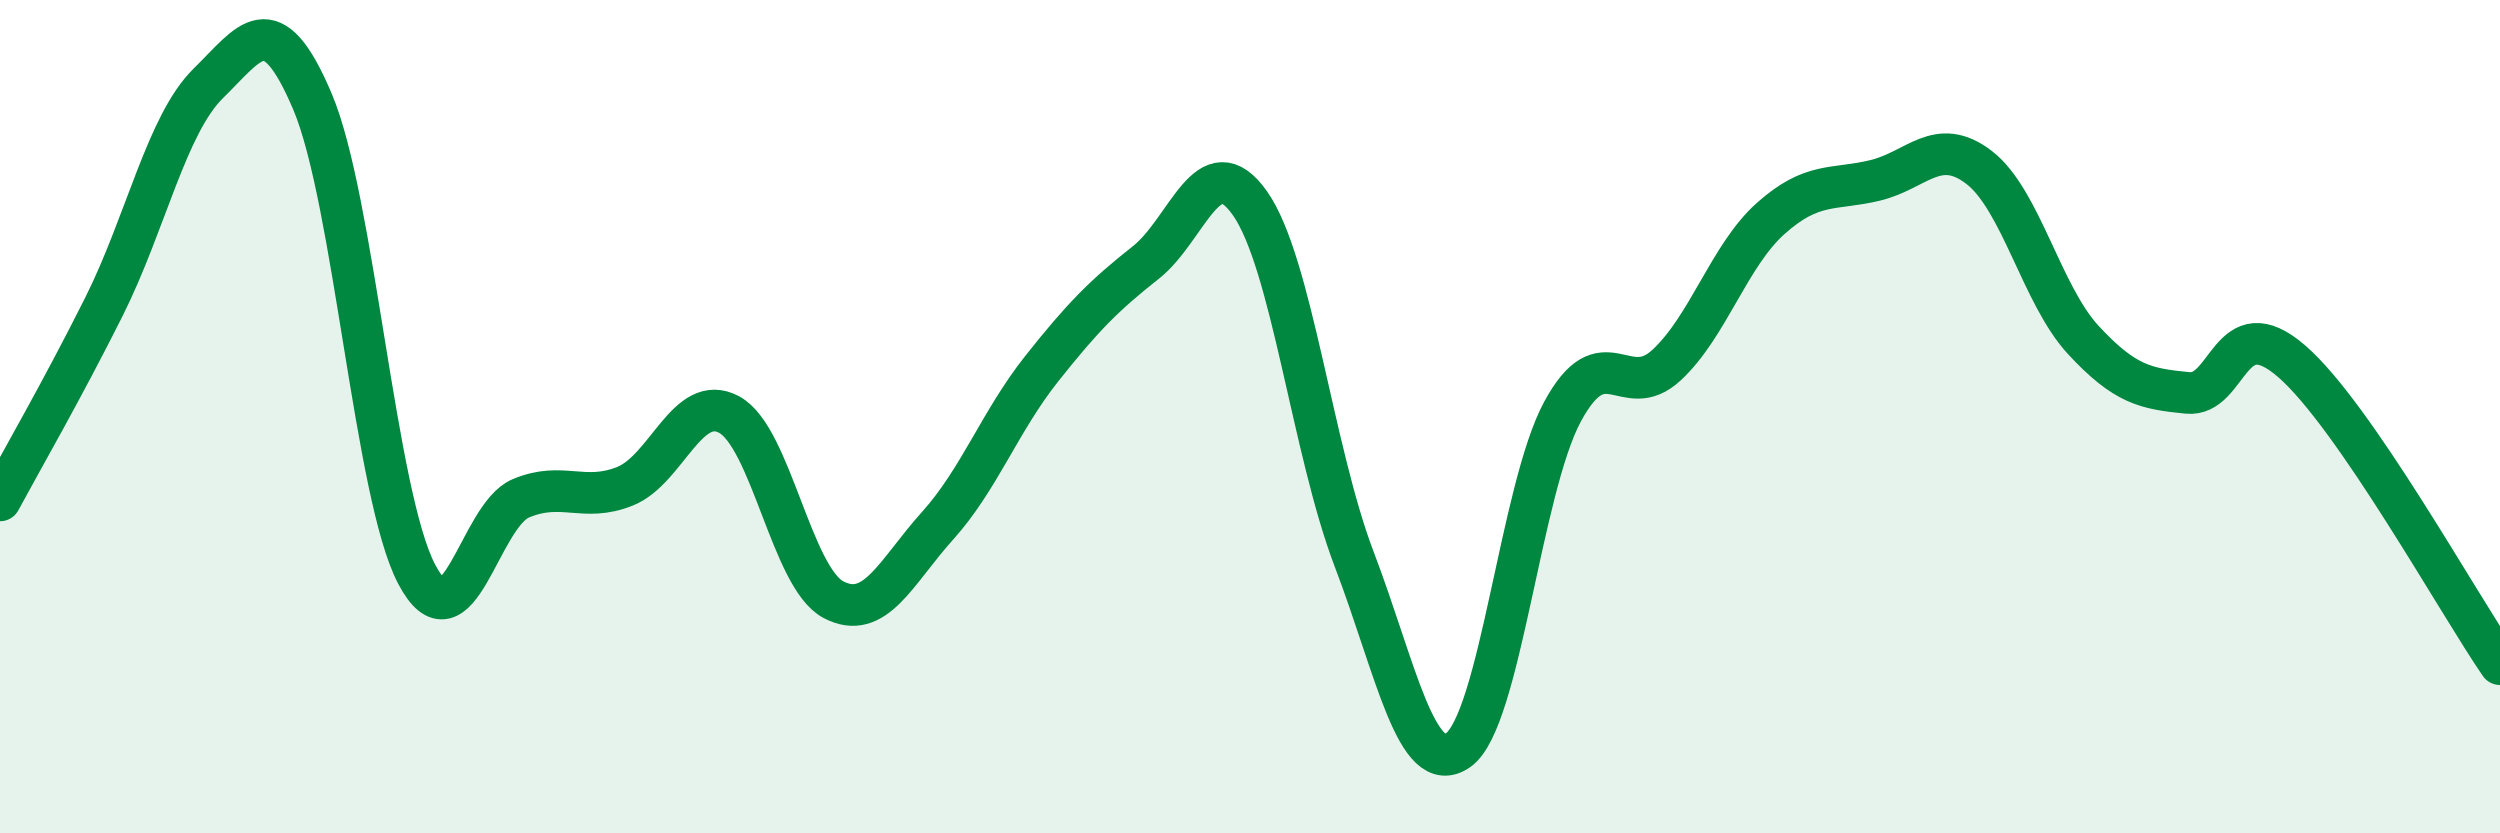 
    <svg width="60" height="20" viewBox="0 0 60 20" xmlns="http://www.w3.org/2000/svg">
      <path
        d="M 0,12.01 C 0.5,11.08 1.5,9.35 2.5,7.35 C 3.5,5.35 4,2.98 5,2 C 6,1.02 6.5,0.08 7.5,2.44 C 8.5,4.8 9,11.88 10,13.78 C 11,15.68 11.5,12.38 12.5,11.96 C 13.5,11.54 14,12.07 15,11.67 C 16,11.27 16.5,9.41 17.5,9.95 C 18.5,10.49 19,13.86 20,14.39 C 21,14.92 21.5,13.73 22.5,12.62 C 23.5,11.51 24,10.11 25,8.85 C 26,7.59 26.5,7.09 27.5,6.3 C 28.5,5.51 29,3.46 30,4.88 C 31,6.3 31.5,10.8 32.5,13.42 C 33.5,16.04 34,18.71 35,18 C 36,17.29 36.5,11.73 37.5,9.88 C 38.5,8.03 39,9.69 40,8.76 C 41,7.83 41.5,6.13 42.5,5.24 C 43.5,4.35 44,4.57 45,4.33 C 46,4.09 46.5,3.25 47.5,4.02 C 48.5,4.79 49,7.08 50,8.16 C 51,9.24 51.5,9.33 52.5,9.43 C 53.5,9.53 53.5,7.37 55,8.67 C 56.5,9.97 59,14.49 60,15.94L60 20L0 20Z"
        fill="#008740"
        opacity="0.1"
        stroke-linecap="round"
        stroke-linejoin="round"
      />
      <path
        d="M 0,12.01 C 0.5,11.08 1.5,9.35 2.5,7.35 C 3.5,5.35 4,2.98 5,2 C 6,1.02 6.5,0.08 7.5,2.44 C 8.5,4.8 9,11.88 10,13.78 C 11,15.68 11.5,12.38 12.5,11.96 C 13.5,11.54 14,12.07 15,11.67 C 16,11.27 16.5,9.41 17.5,9.95 C 18.5,10.49 19,13.86 20,14.39 C 21,14.92 21.5,13.73 22.5,12.62 C 23.5,11.51 24,10.11 25,8.85 C 26,7.59 26.5,7.09 27.5,6.3 C 28.5,5.51 29,3.46 30,4.88 C 31,6.3 31.5,10.8 32.5,13.42 C 33.5,16.04 34,18.71 35,18 C 36,17.29 36.5,11.73 37.5,9.88 C 38.5,8.03 39,9.69 40,8.76 C 41,7.83 41.5,6.13 42.5,5.24 C 43.5,4.35 44,4.57 45,4.33 C 46,4.09 46.5,3.25 47.5,4.02 C 48.5,4.79 49,7.08 50,8.16 C 51,9.24 51.5,9.33 52.5,9.43 C 53.5,9.53 53.5,7.37 55,8.67 C 56.5,9.97 59,14.49 60,15.94"
        stroke="#008740"
        stroke-width="1"
        fill="none"
        stroke-linecap="round"
        stroke-linejoin="round"
      />
    </svg>
  